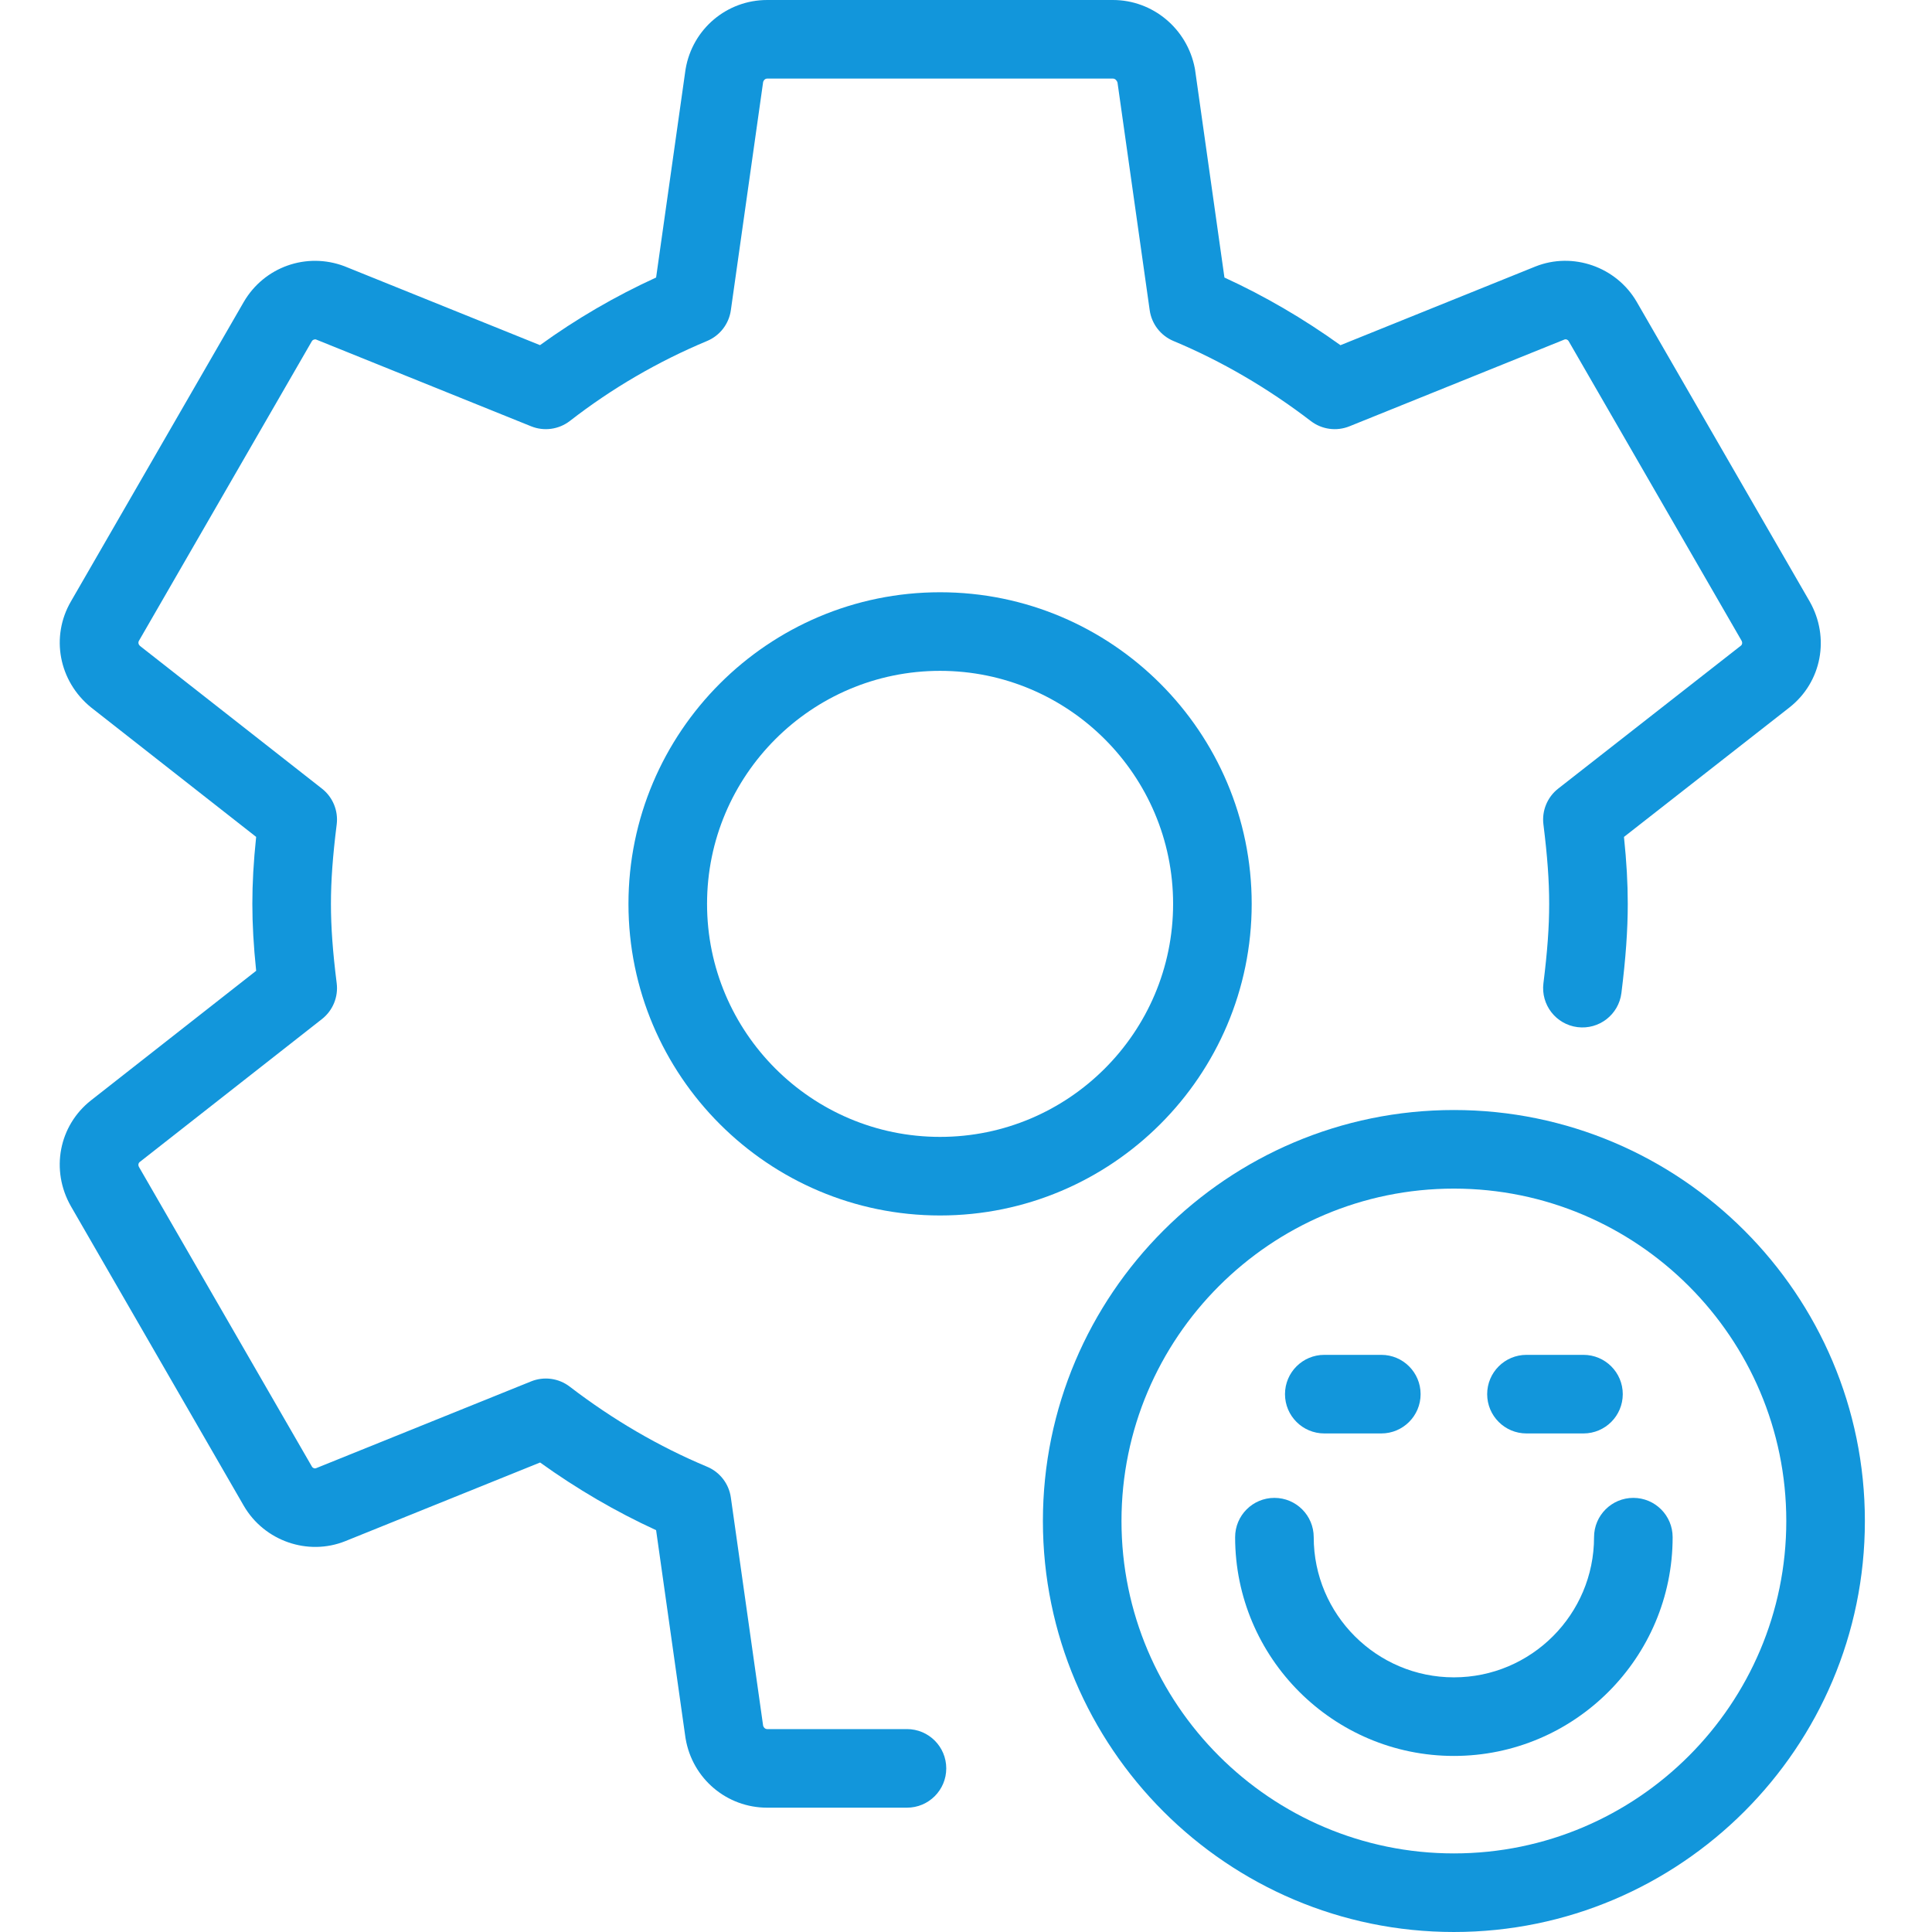 <?xml version="1.0" standalone="no"?><!DOCTYPE svg PUBLIC "-//W3C//DTD SVG 1.1//EN" "http://www.w3.org/Graphics/SVG/1.1/DTD/svg11.dtd"><svg t="1760630952137" class="icon" viewBox="0 0 1024 1024" version="1.1" xmlns="http://www.w3.org/2000/svg" p-id="9938" xmlns:xlink="http://www.w3.org/1999/xlink" width="256" height="256"><path d="M770.592 629.987c-97.144 0-176.179 79.036-176.179 176.179 0 97.144 79.036 176.18 176.179 176.18 97.144 0 176.179-79.036 176.179-176.18C946.773 709.023 867.737 629.987 770.592 629.987L770.592 629.987zM770.592 1023.999c-120.11 0-217.832-97.723-217.832-217.832 0-120.109 97.722-217.832 217.832-217.832 120.11 0 217.832 97.723 217.832 217.832C988.425 926.276 890.704 1023.999 770.592 1023.999L770.592 1023.999z" fill="#1296db" p-id="9939"></path><path d="M770.592 930.681c-63.932 0-115.95-52.014-115.95-115.951 0-11.502 9.325-20.825 20.827-20.825 11.5 0 20.825 9.324 20.825 20.825 0 40.97 33.332 74.298 74.297 74.298 40.96 0 74.288-33.327 74.288-74.298 0-11.502 9.324-20.825 20.825-20.825 11.502 0 20.827 9.324 20.827 20.825C886.533 878.667 834.519 930.681 770.592 930.681L770.592 930.681z" fill="#1296db" p-id="9940"></path><path d="M732.123 759.753 701.9 759.753c-11.502 0-20.827-9.324-20.827-20.825 0-11.502 9.325-20.827 20.827-20.827l30.223 0c11.502 0 20.827 9.325 20.827 20.827C752.951 750.43 743.624 759.753 732.123 759.753L732.123 759.753z" fill="#1296db" p-id="9941"></path><path d="M839.276 759.753l-30.218 0c-11.501 0-20.827-9.324-20.827-20.825 0-11.502 9.325-20.827 20.827-20.827l30.218 0c11.502 0 20.825 9.325 20.825 20.827C860.101 750.43 850.776 759.753 839.276 759.753L839.276 759.753z" fill="#1296db" p-id="9942"></path><path d="M480.712 958.107l-74.1 0c-21.425 0-39.6-15.375-43.214-36.556-0.036-0.192-0.068-0.391-0.099-0.588l-15.552-109.942c-21.306-9.773-41.903-21.79-61.48-35.863l-103.277 41.688c-19.838 7.96-42.918-0.104-53.743-18.686L37.566 639.31c-10.882-19.129-6.378-42.668 10.647-56.08l87.559-68.686c-1.374-13.193-2.021-24.668-2.021-35.466 0-10.987 0.629-22.264 2.015-35.504l-87.522-68.638c-17.156-13.98-21.508-37.508-10.637-56.189l91.599-158.717c10.825-18.588 33.239-26.513 53.341-18.926l103.669 41.83c19.255-13.938 39.872-25.944 61.536-35.846l15.547-109.927 0.093-0.588c3.619-21.185 21.794-36.571 43.22-36.571L589.899 0.002c21.103 0 39.341 15.202 43.367 36.148 0.061 0.34 0.119 0.677 0.172 1.015l15.542 109.937c21.279 9.757 41.881 21.775 61.489 35.858l103.277-41.683c19.843-7.935 42.918 0.099 53.738 18.692l91.687 158.842c10.85 19.109 6.363 42.632-10.607 56.065l-87.824 68.716c1.379 13.251 2.01 24.524 2.01 35.488 0 13.869-1.073 28.88-3.368 47.249-1.428 11.413-11.814 19.498-23.254 18.078-11.413-1.428-19.503-11.835-18.078-23.254 2.104-16.832 3.046-29.807 3.046-42.073 0-12.283-0.942-25.267-3.046-42.111-0.911-7.269 2.062-14.48 7.831-18.988l96.92-75.834c0.526-0.41 0.89-1.474 0.224-2.639l-91.579-158.654c-0.542-0.921-1.536-1.182-2.171-0.926L715.233 225.949c-6.832 2.749-14.604 1.708-20.463-2.78-22.892-17.535-47.389-31.818-72.812-42.439-6.78-2.833-11.564-9.028-12.596-16.302L592.3 43.751c-0.307-1.052-1.255-2.099-2.401-2.099L406.613 41.653c-1.182 0-1.942 1.036-2.135 1.807l-17.114 120.975c-1.031 7.269-5.815 13.464-12.601 16.296-26.027 10.866-50.482 25.116-72.688 42.361-5.863 4.544-13.704 5.628-20.565 2.858l-114.107-46.048c-0.256-0.094-1.527-0.078-2.156 1.015L73.643 339.63c-0.604 1.036-0.135 2.16 0.614 2.774l96.388 75.588c5.759 4.515 8.722 11.721 7.811 18.979-2.108 16.817-3.051 29.802-3.051 42.106 0 12.282 0.942 25.256 3.051 42.068 0.912 7.258-2.051 14.463-7.811 18.983l-96.691 75.844c-0.578 0.452-0.875 1.525-0.25 2.625l91.583 158.675c0.532 0.917 1.526 1.182 2.171 0.926l114.05-46.036c6.83-2.755 14.619-1.703 20.471 2.791 22.846 17.52 47.333 31.801 72.789 42.439 6.778 2.827 11.563 9.022 12.595 16.297l17.114 120.974c0.192 0.765 0.948 1.791 2.135 1.791l74.1 0c11.502 0 20.827 9.324 20.827 20.826C501.54 948.782 492.214 958.107 480.712 958.107L480.712 958.107z" fill="#1296db" p-id="9943"></path><path d="M498.245 355.564c-68.091 0-123.493 55.409-123.493 123.516 0 68.096 55.403 123.493 123.493 123.493 68.112 0 123.526-55.398 123.526-123.493C621.771 410.973 566.357 355.564 498.245 355.564L498.245 355.564zM498.245 644.226c-91.063 0-165.146-74.083-165.146-165.146 0-91.074 74.083-165.169 165.146-165.169 91.079 0 165.179 74.094 165.179 165.169C663.424 570.143 589.323 644.226 498.245 644.226L498.245 644.226z" fill="#1296db" p-id="9944"></path></svg>
